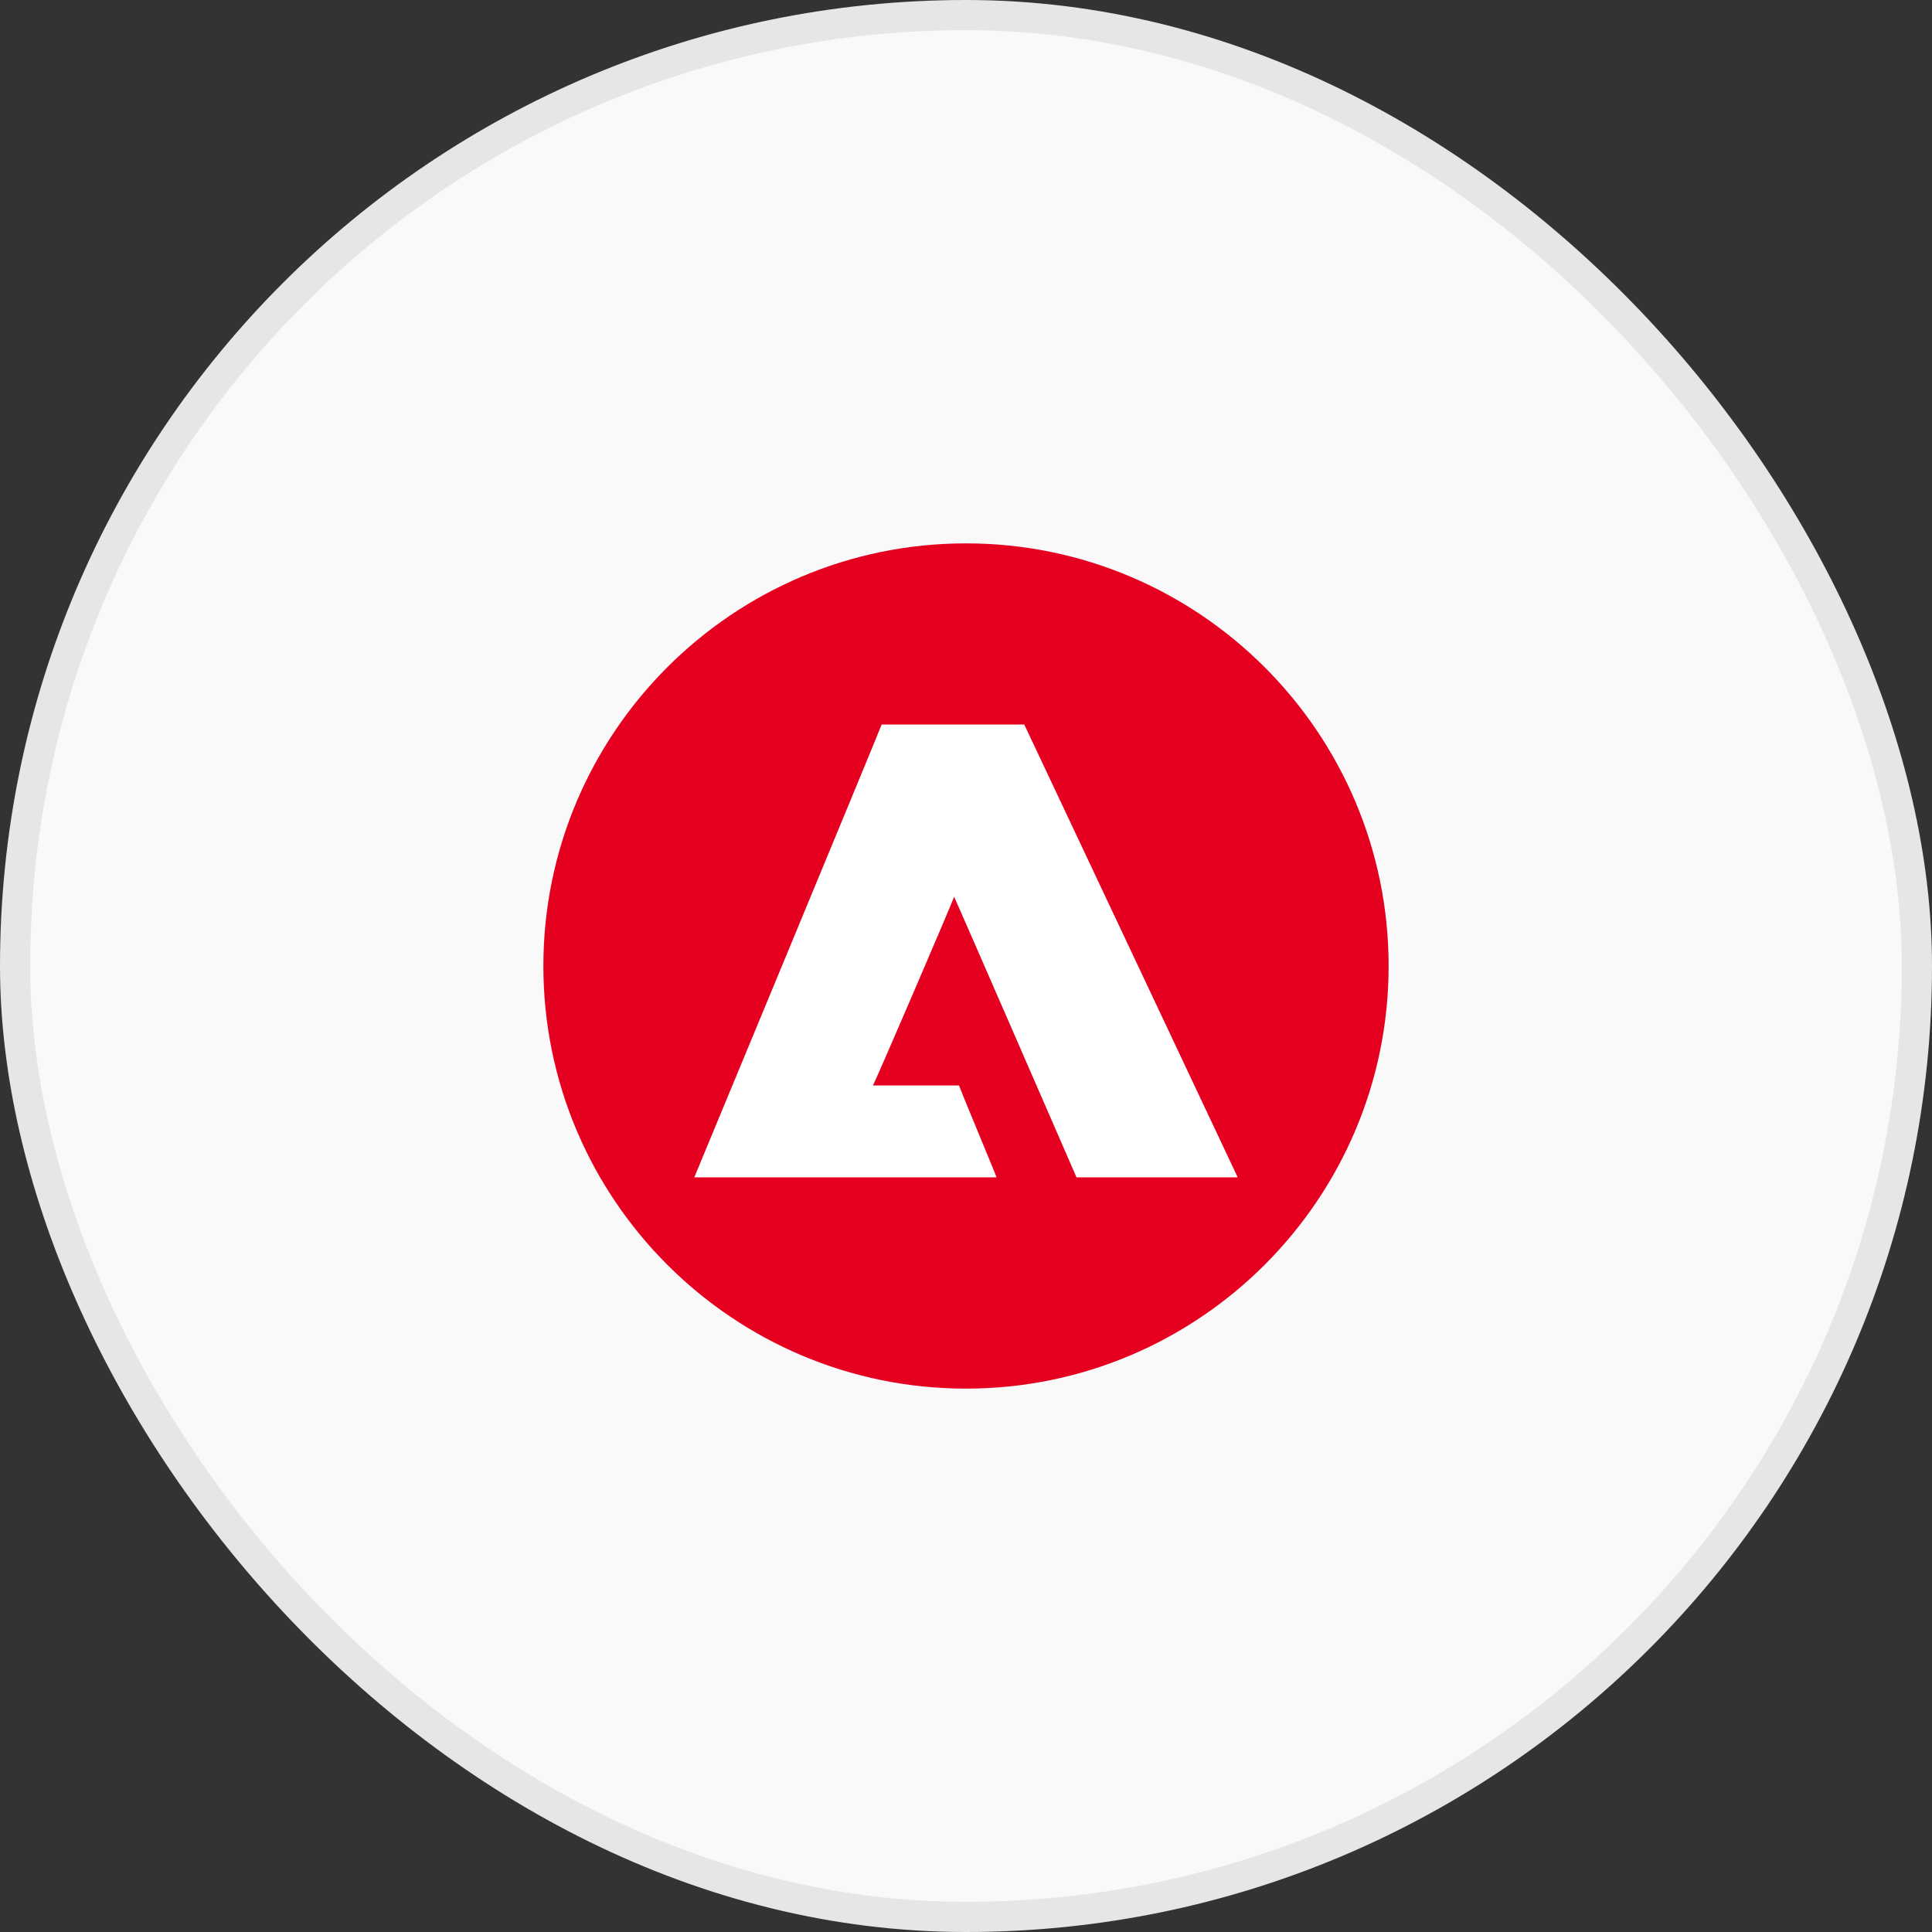 <svg width="64" height="64" viewBox="0 0 64 64" fill="none" xmlns="http://www.w3.org/2000/svg">
<rect x="0" y="0" width="64" height="64" fill="#333333" stroke="none"/>
<rect x="0.5" y="0.5" width="63" height="63" rx="31.5" fill="#F9F9FA"/>
<rect x="0.5" y="0.5" width="63" height="63" rx="31.5" stroke="#E6E6E6"/>
<path d="M32 18C24.278 18 18 24.278 18 32C18 39.722 24.278 46 32 46C39.722 46 46 39.722 46 32C46 24.278 39.722 18 32 18Z" fill="#E6001F"/>
<path d="M23 39C23 39 29.221 24.004 29.206 24C29.206 24 29.206 24 29.206 24H29.206H33.93L41 39L35.66 39C35.664 39.008 31.656 29.796 31.606 29.704C31.597 29.784 28.948 35.949 28.916 35.957H31.771C31.758 35.972 33.012 38.971 33.012 39L23 39Z" fill="white"/>
</svg>
